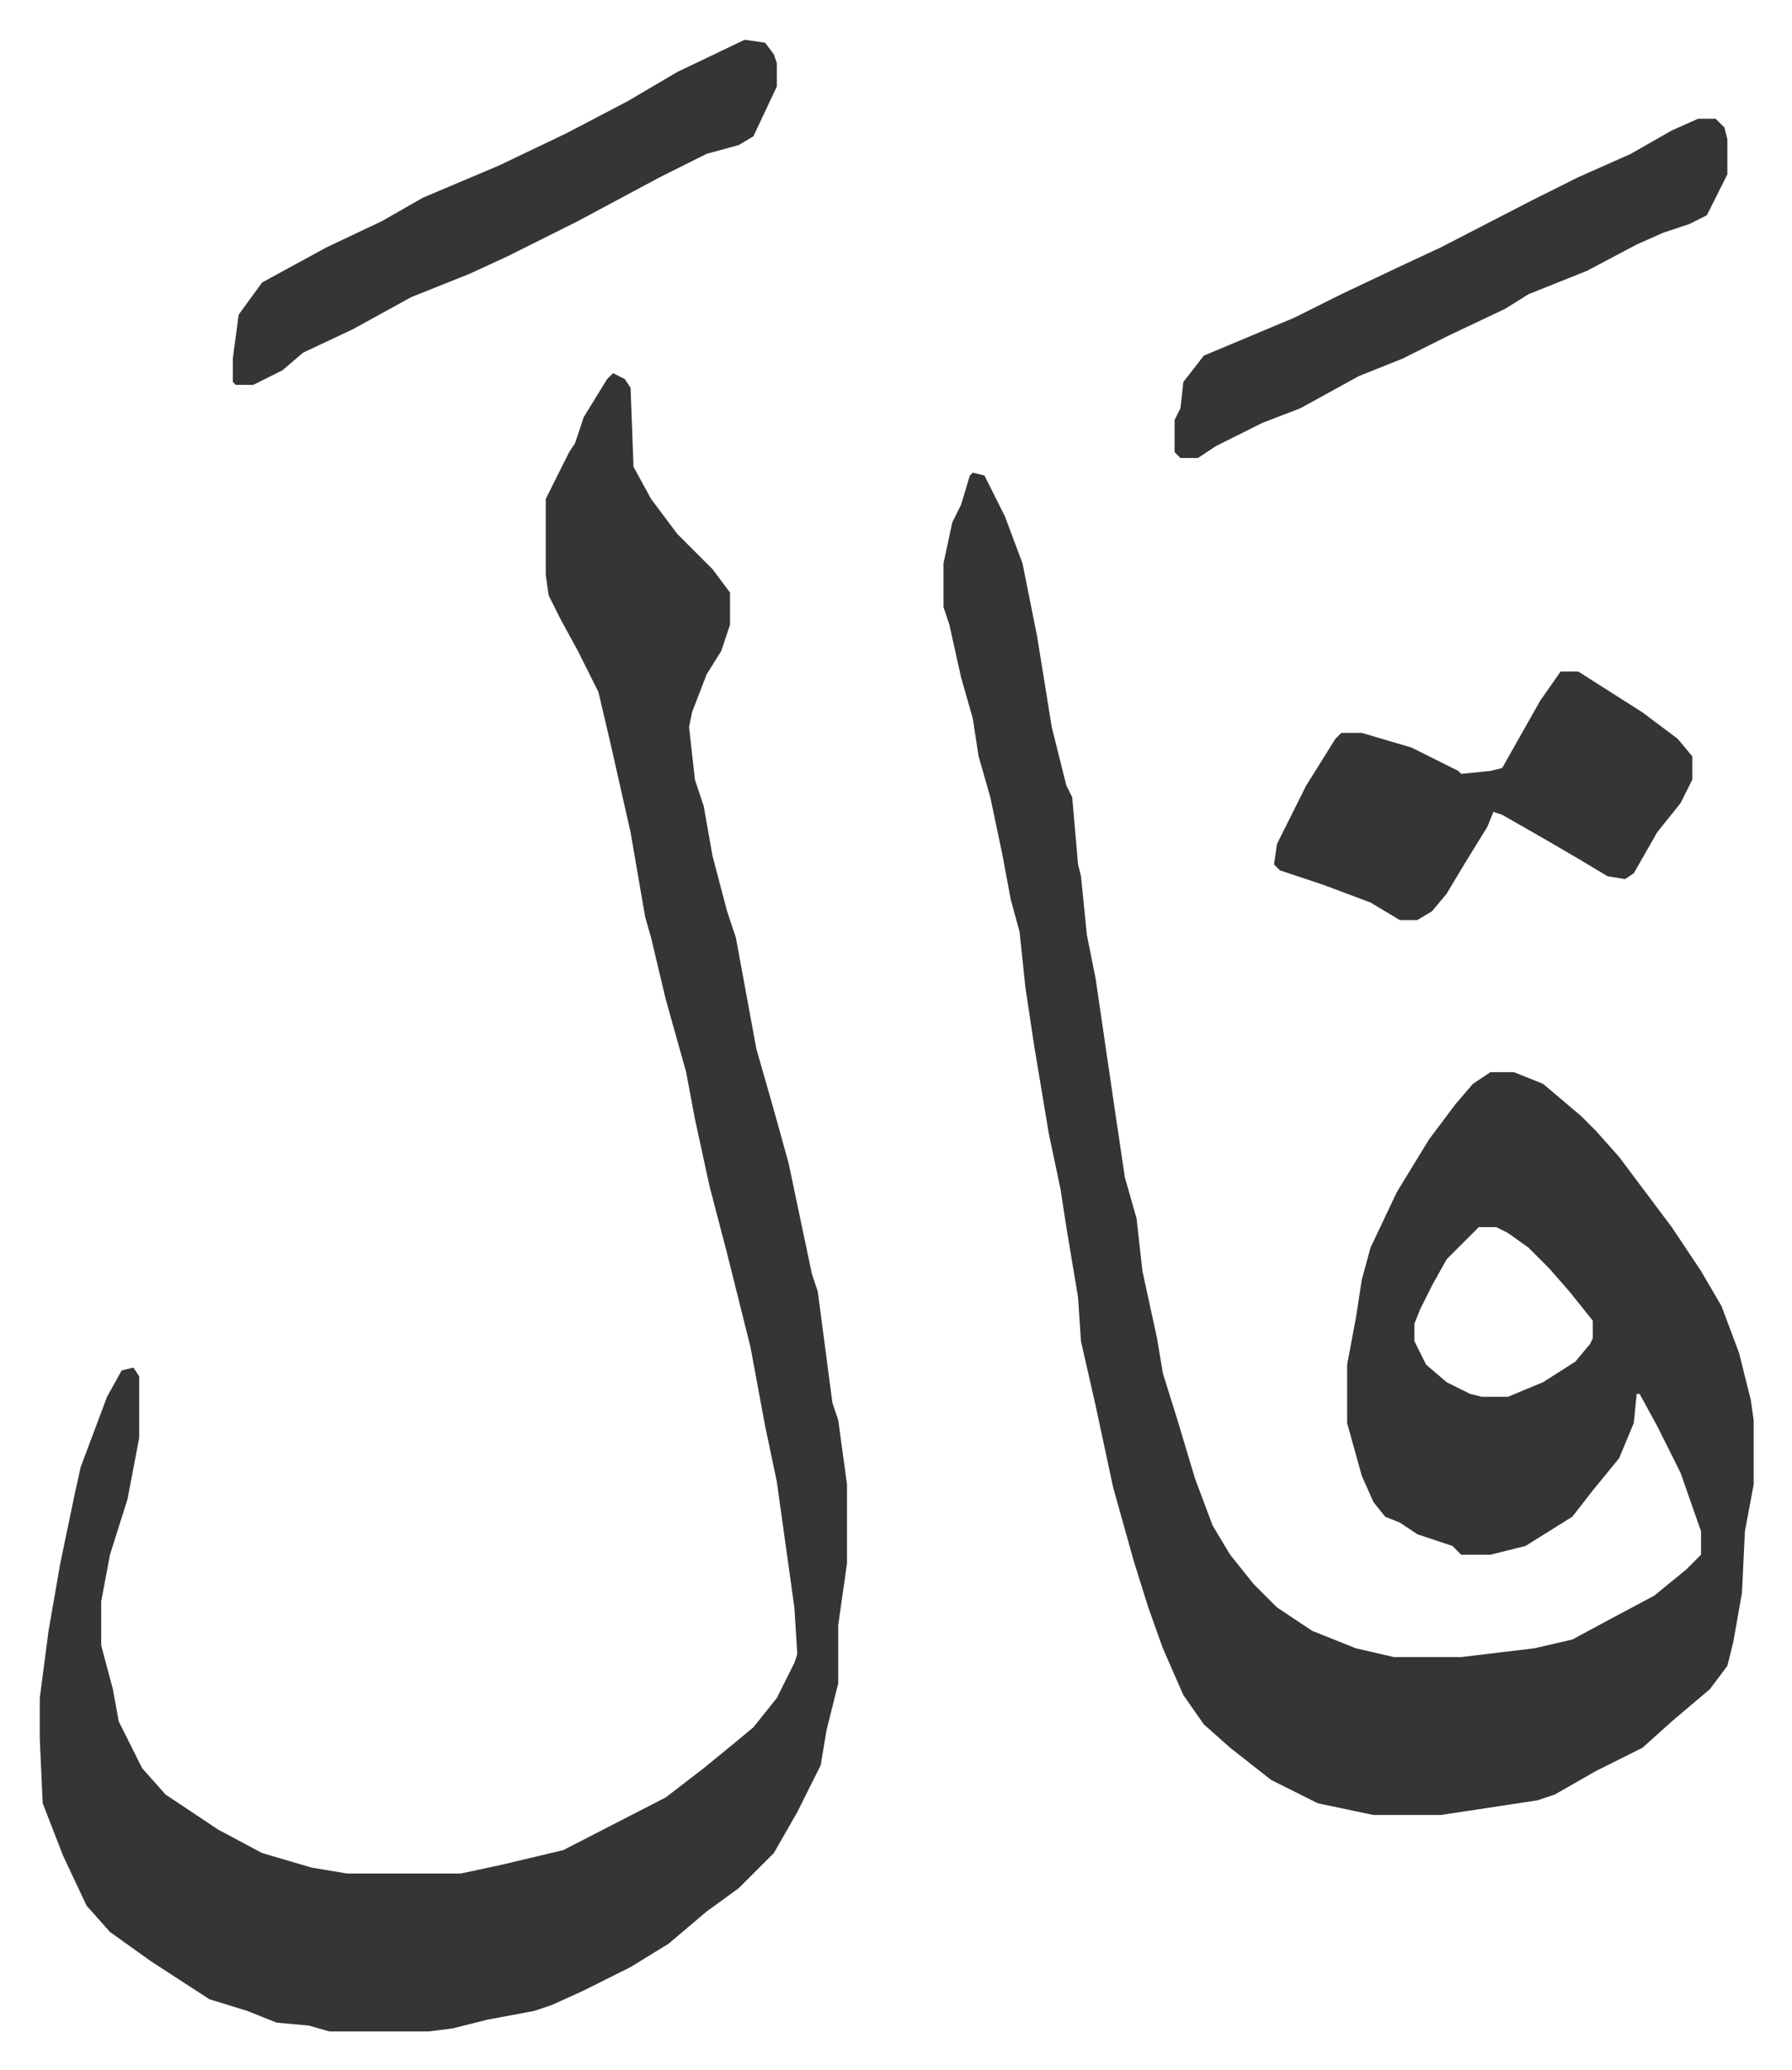 <svg xmlns="http://www.w3.org/2000/svg" viewBox="-13.6 343.4 612.7 707.7">
    <path fill="#353535" id="rule_normal" d="m319 505 4 1 7 14 6 16 5 25 5 31 5 20 2 4 2 23 1 4 2 20 3 15 6 41 4 27 4 14 2 18 5 23 2 12 5 16 6 20 6 16 6 10 8 10 8 8 12 8 15 6 13 3h23l25-3 13-3 13-7 15-8 11-9 5-5v-8l-7-20-8-16-6-11h-1l-1 10-5 12-9 11-7 9-16 10-12 3h-10l-3-3-12-4-6-4-5-2-4-5-4-9-5-18v-20l3-16 2-13 3-11 9-19 11-18 9-12 6-7 6-4h8l10 4 13 11 5 5 8 9 6 8 12 16 10 15 7 12 6 16 4 16 1 7v22l-3 16-1 21-3 17-2 8-6 8-13 11-10 9-16 8-14 8-6 2-33 5h-23l-19-4-16-8-14-11-9-8-7-10-7-16-5-14-5-16-7-25-6-28-5-22-1-15-4-24-2-13-4-19-5-30-3-20-2-19-3-11-3-16-4-19-4-14-2-13-4-14-4-18-2-6v-15l3-14 3-6 3-10zm173 258-11 11-5 9-4 8-2 5v6l4 8 7 6 8 4 4 1h9l12-5 11-7 5-6 1-2v-6l-8-10-7-8-7-7-7-5-4-2zM196 471l4 2 2 3 1 27 6 11 9 12 12 12 6 8v11l-3 9-5 8-5 13-1 5 2 18 3 9 3 17 5 19 3 9 7 38 6 21 5 18 8 38 2 6 5 38 2 6 3 22v27l-3 21v20l-4 16-2 12-8 16-8 14-12 12-11 8-13 11-13 8-16 8-11 5-6 2-16 3-12 3-8 1H99l-7-2-11-1-10-4-13-4-20-13-14-10-8-9-8-17-7-18-1-22v-14l3-23 4-23 5-24 2-9 9-24 5-9 4-1 2 3v21l-4 21-6 19-3 16v15l4 15 2 11 8 16 8 9 18 12 15 8 17 5 12 2h39l14-3 21-5 35-18 13-10 11-9 6-5 8-10 6-12 1-3-1-16-6-43-4-19-5-27-8-32-6-23-5-23-3-16-7-25-5-21-2-7-5-29-7-31-4-17-7-14-6-11-4-8-1-7v-26l8-16 2-3 3-9 8-13z"/>
    <path fill="#353535" id="rule_normal" d="M520 573h6l22 14 12 9 5 6v8l-4 8-8 10-8 14-3 2-6-1-10-6-12-7-14-8-3-1-2 5-8 13-6 10-5 6-5 3h-6l-10-6-16-6-15-5-2-2 1-7 10-20 10-16 2-2h7l17 5 16 8 1 1 10-1 4-1 13-23zm47-189h6l3 3 1 4v12l-7 14-6 3-9 3-9 4-17 9-10 4-10 4-8 5-19 9-16 8-15 6-20 11-13 5-16 8-6 4h-6l-2-2v-11l2-4 1-9 7-9 31-13 16-8 19-9 15-7 31-16 16-8 18-8 14-8zm-326-27 7 1 3 4 1 3v8l-8 17-5 3-11 3-16 8-28 15-24 12-13 6-20 8-20 11-17 8-7 6-10 5h-6l-1-1v-8l2-15 8-11 22-12 19-9 14-8 26-11 23-11 21-11 17-10z"/>
</svg>
